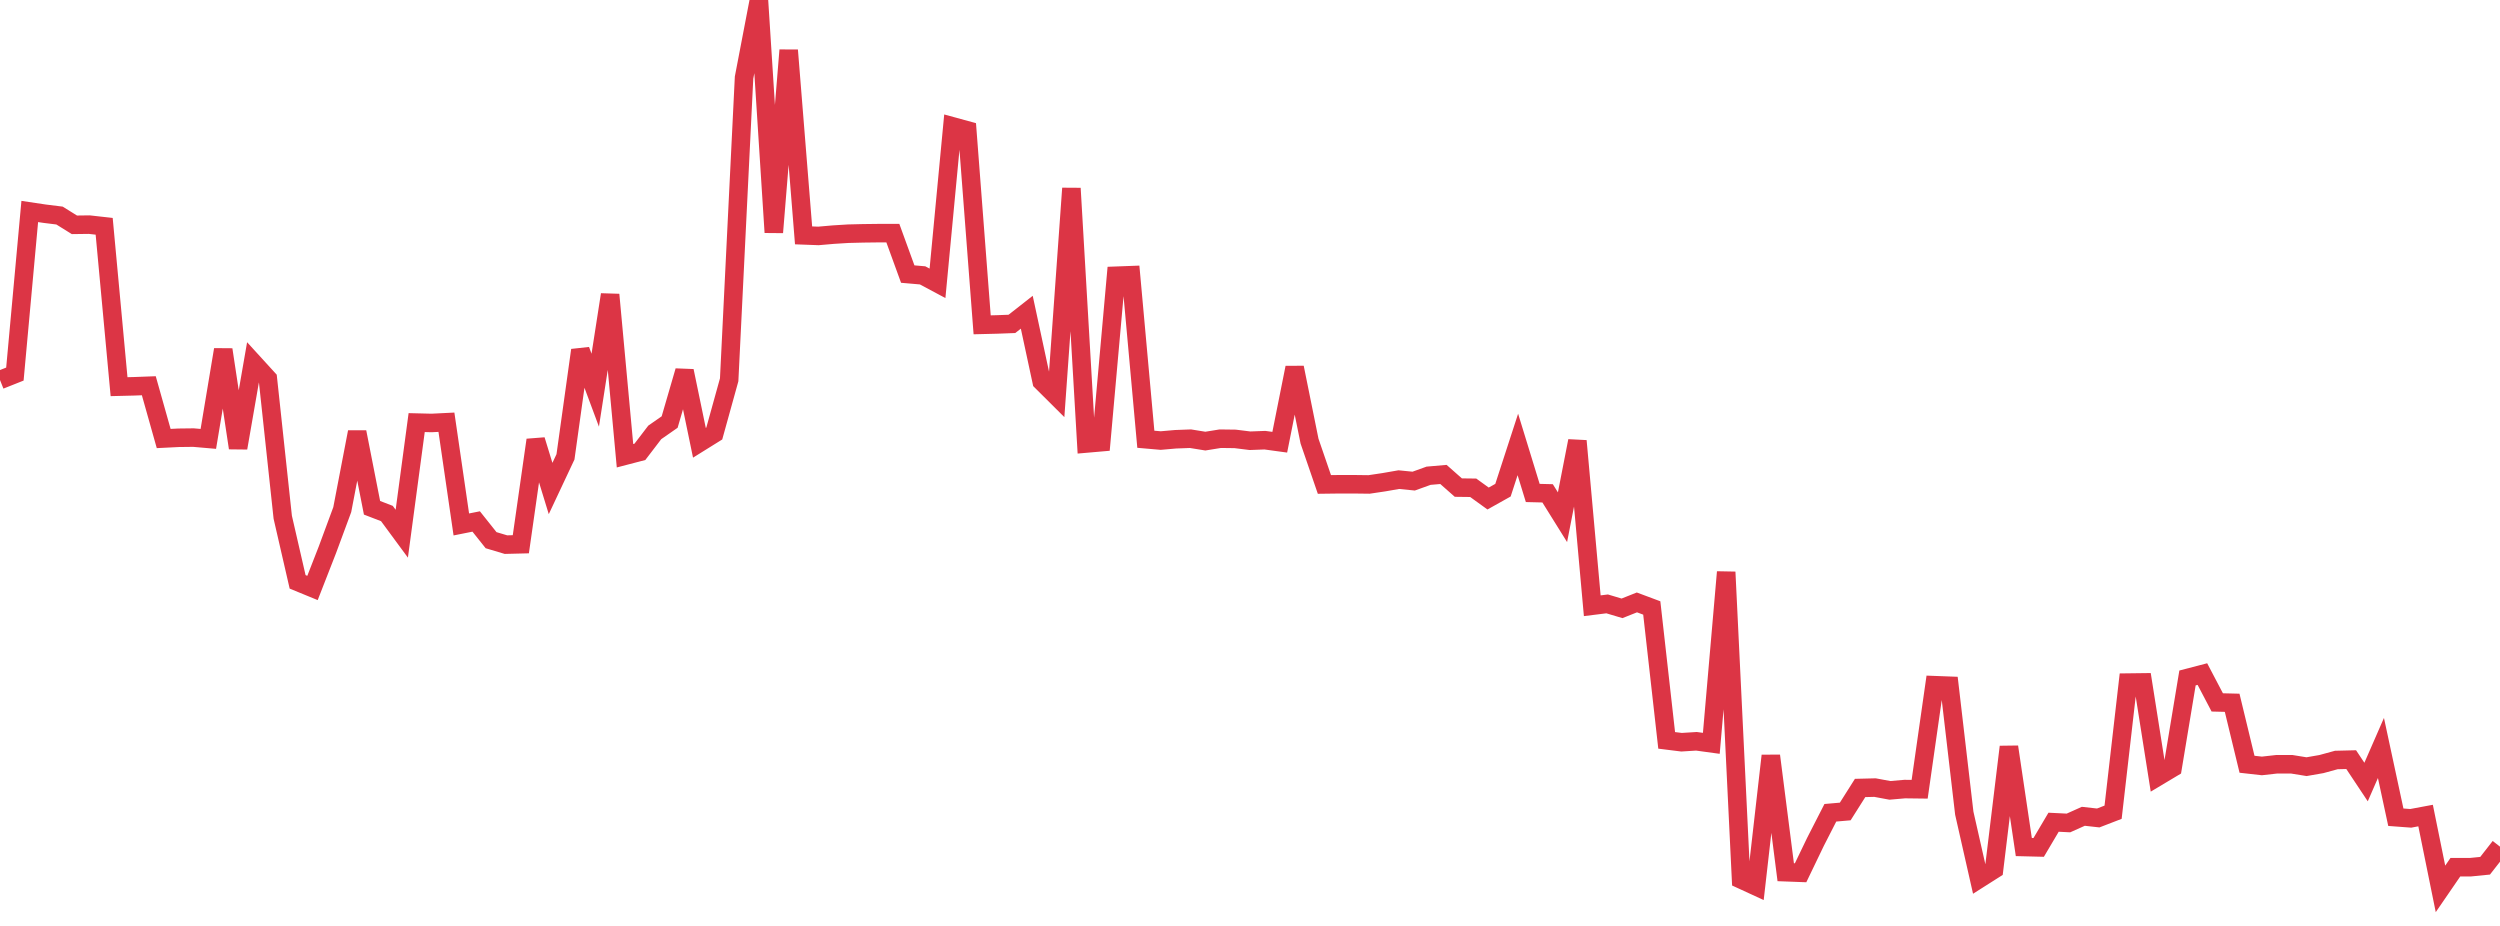 <?xml version="1.0" standalone="no"?>
<!DOCTYPE svg PUBLIC "-//W3C//DTD SVG 1.1//EN" "http://www.w3.org/Graphics/SVG/1.1/DTD/svg11.dtd">
<svg width="135" height="50" viewBox="0 0 135 50" preserveAspectRatio="none" class="sparkline" xmlns="http://www.w3.org/2000/svg"
xmlns:xlink="http://www.w3.org/1999/xlink"><path  class="sparkline--line" d="M 0 20.52 L 0 20.52 L 0.804 20.2 L 1.607 11.42 L 2.411 11.54 L 3.214 11.64 L 4.018 12.14 L 4.821 12.13 L 5.625 12.22 L 6.429 20.88 L 7.232 20.86 L 8.036 20.83 L 8.839 23.68 L 9.643 23.64 L 10.446 23.63 L 11.25 23.7 L 12.054 18.88 L 12.857 24.19 L 13.661 19.57 L 14.464 20.45 L 15.268 27.93 L 16.071 31.42 L 16.875 31.75 L 17.679 29.69 L 18.482 27.52 L 19.286 23.33 L 20.089 27.42 L 20.893 27.73 L 21.696 28.82 L 22.5 22.82 L 23.304 22.84 L 24.107 22.8 L 24.911 28.32 L 25.714 28.16 L 26.518 29.17 L 27.321 29.41 L 28.125 29.39 L 28.929 23.76 L 29.732 26.38 L 30.536 24.67 L 31.339 18.91 L 32.143 21.07 L 32.946 15.91 L 33.75 24.61 L 34.554 24.4 L 35.357 23.35 L 36.161 22.79 L 36.964 20.03 L 37.768 23.91 L 38.571 23.41 L 39.375 20.51 L 40.179 4.19 L 40.982 0 L 41.786 12.55 L 42.589 2.71 L 43.393 12.71 L 44.196 12.74 L 45 12.67 L 45.804 12.62 L 46.607 12.6 L 47.411 12.59 L 48.214 12.59 L 49.018 14.8 L 49.821 14.87 L 50.625 15.3 L 51.429 6.82 L 52.232 7.04 L 53.036 17.54 L 53.839 17.52 L 54.643 17.49 L 55.446 16.86 L 56.25 20.6 L 57.054 21.4 L 57.857 10.17 L 58.661 23.95 L 59.464 23.88 L 60.268 14.89 L 61.071 14.86 L 61.875 23.72 L 62.679 23.79 L 63.482 23.72 L 64.286 23.69 L 65.089 23.82 L 65.893 23.69 L 66.696 23.7 L 67.5 23.8 L 68.304 23.77 L 69.107 23.88 L 69.911 19.85 L 70.714 23.82 L 71.518 26.16 L 72.321 26.15 L 73.125 26.15 L 73.929 26.16 L 74.732 26.04 L 75.536 25.9 L 76.339 25.98 L 77.143 25.69 L 77.946 25.62 L 78.75 26.33 L 79.554 26.34 L 80.357 26.92 L 81.161 26.47 L 81.964 24 L 82.768 26.62 L 83.571 26.64 L 84.375 27.93 L 85.179 23.81 L 85.982 32.71 L 86.786 32.61 L 87.589 32.85 L 88.393 32.53 L 89.196 32.83 L 90 39.98 L 90.804 40.08 L 91.607 40.03 L 92.411 40.14 L 93.214 30.89 L 94.018 47.49 L 94.821 47.86 L 95.625 40.81 L 96.429 47.1 L 97.232 47.13 L 98.036 45.46 L 98.839 43.89 L 99.643 43.82 L 100.446 42.55 L 101.25 42.53 L 102.054 42.68 L 102.857 42.61 L 103.661 42.62 L 104.464 37 L 105.268 37.03 L 106.071 43.91 L 106.875 47.46 L 107.679 46.95 L 108.482 40.33 L 109.286 45.74 L 110.089 45.76 L 110.893 44.4 L 111.696 44.44 L 112.5 44.08 L 113.304 44.17 L 114.107 43.86 L 114.911 36.86 L 115.714 36.85 L 116.518 41.94 L 117.321 41.46 L 118.125 36.61 L 118.929 36.4 L 119.732 37.93 L 120.536 37.95 L 121.339 41.27 L 122.143 41.36 L 122.946 41.27 L 123.75 41.27 L 124.554 41.4 L 125.357 41.26 L 126.161 41.04 L 126.964 41.02 L 127.768 42.23 L 128.571 40.39 L 129.375 44.13 L 130.179 44.19 L 130.982 44.04 L 131.786 48 L 132.589 46.83 L 133.393 46.83 L 134.196 46.75 L 135 45.72" fill="none" stroke-width="1" stroke="#dc3545"></path></svg>